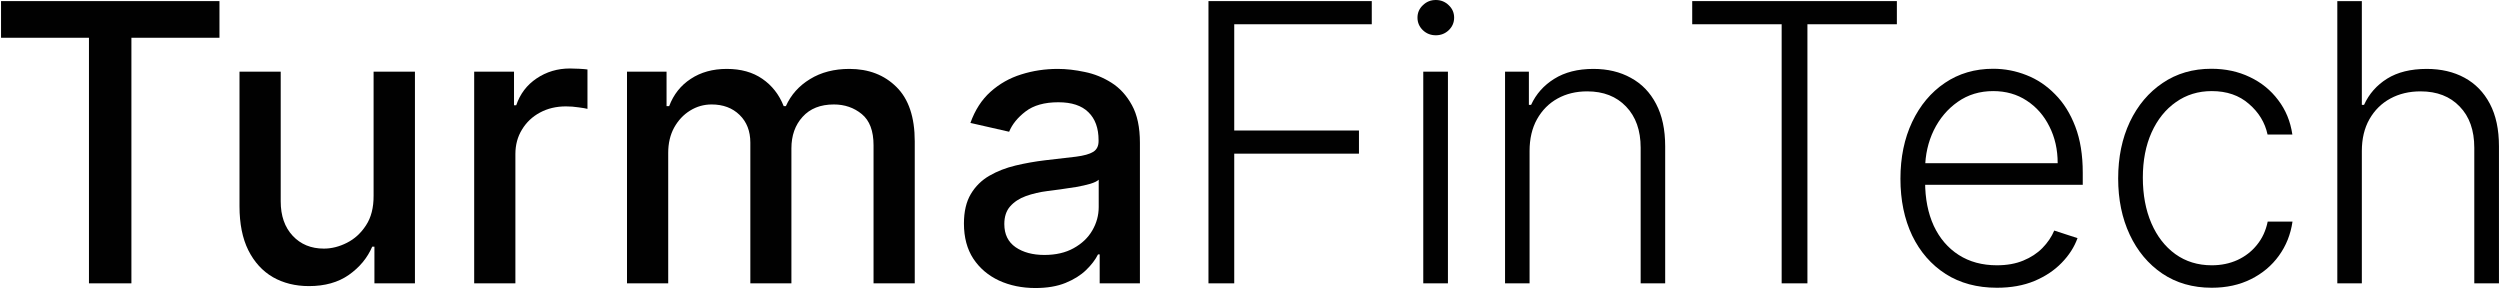 <svg width="359" height="42" viewBox="0 0 359 42" fill="none" xmlns="http://www.w3.org/2000/svg">
<path d="M0.149 5.422V0.158H31.515V5.422H18.87V40.687H12.775V5.422H0.149Z" fill="#010101"/>
<path d="M53.648 28.081V10.29H59.585V40.687H53.767V35.423H53.45C52.751 37.046 51.63 38.398 50.086 39.48C48.556 40.549 46.649 41.083 44.367 41.083C42.414 41.083 40.686 40.654 39.182 39.797C37.691 38.926 36.517 37.64 35.66 35.938C34.815 34.236 34.393 32.132 34.393 29.625V10.29H40.31V28.912C40.31 30.984 40.884 32.633 42.032 33.86C43.18 35.087 44.67 35.7 46.504 35.7C47.612 35.7 48.714 35.423 49.809 34.869C50.917 34.315 51.834 33.477 52.56 32.356C53.299 31.234 53.661 29.809 53.648 28.081Z" fill="#010101"/>
<path d="M68.093 40.687V10.29H73.812V15.119H74.129C74.683 13.483 75.659 12.197 77.057 11.26C78.469 10.31 80.065 9.835 81.846 9.835C82.216 9.835 82.651 9.849 83.153 9.875C83.667 9.901 84.07 9.934 84.36 9.974V15.634C84.122 15.568 83.7 15.495 83.093 15.416C82.486 15.324 81.879 15.277 81.273 15.277C79.874 15.277 78.627 15.574 77.532 16.168C76.451 16.748 75.593 17.56 74.96 18.602C74.326 19.631 74.01 20.805 74.01 22.125V40.687H68.093Z" fill="#010101"/>
<path d="M90.037 40.687V10.29H95.717V15.238H96.093C96.726 13.562 97.762 12.256 99.2 11.32C100.638 10.37 102.36 9.895 104.365 9.895C106.397 9.895 108.099 10.37 109.471 11.32C110.856 12.27 111.879 13.576 112.538 15.238H112.855C113.58 13.615 114.735 12.322 116.318 11.359C117.901 10.383 119.788 9.895 121.978 9.895C124.735 9.895 126.984 10.759 128.726 12.487C130.481 14.215 131.358 16.821 131.358 20.304V40.687H125.441V20.858C125.441 18.8 124.88 17.309 123.759 16.386C122.637 15.462 121.298 15 119.742 15C117.815 15 116.318 15.594 115.249 16.782C114.181 17.956 113.646 19.466 113.646 21.313V40.687H107.749V20.482C107.749 18.833 107.235 17.507 106.206 16.504C105.176 15.502 103.837 15 102.188 15C101.067 15 100.031 15.297 99.081 15.891C98.145 16.471 97.386 17.283 96.805 18.325C96.238 19.367 95.955 20.575 95.955 21.947V40.687H90.037Z" fill="#010101"/>
<path d="M148.692 41.36C146.766 41.36 145.024 41.004 143.467 40.291C141.911 39.566 140.677 38.517 139.767 37.145C138.87 35.773 138.421 34.091 138.421 32.099C138.421 30.383 138.751 28.972 139.41 27.864C140.07 26.755 140.961 25.878 142.082 25.232C143.203 24.585 144.457 24.097 145.842 23.767C147.227 23.437 148.639 23.187 150.077 23.015C151.898 22.804 153.375 22.633 154.51 22.501C155.644 22.355 156.469 22.125 156.984 21.808C157.498 21.491 157.755 20.977 157.755 20.264V20.126C157.755 18.398 157.267 17.058 156.291 16.109C155.328 15.159 153.89 14.684 151.977 14.684C149.985 14.684 148.415 15.126 147.267 16.01C146.132 16.88 145.347 17.85 144.912 18.919L139.351 17.652C140.011 15.805 140.974 14.314 142.24 13.18C143.52 12.032 144.991 11.201 146.653 10.686C148.316 10.159 150.064 9.895 151.898 9.895C153.111 9.895 154.398 10.04 155.757 10.33C157.129 10.607 158.408 11.122 159.596 11.874C160.796 12.626 161.779 13.701 162.544 15.099C163.31 16.485 163.692 18.285 163.692 20.502V40.687H157.914V36.531H157.676C157.294 37.297 156.72 38.049 155.954 38.787C155.189 39.526 154.206 40.14 153.006 40.628C151.805 41.116 150.367 41.36 148.692 41.36ZM149.978 36.611C151.614 36.611 153.012 36.287 154.173 35.641C155.348 34.994 156.238 34.15 156.845 33.108C157.465 32.052 157.775 30.924 157.775 29.724V25.805C157.564 26.017 157.155 26.215 156.548 26.399C155.954 26.571 155.275 26.722 154.51 26.854C153.745 26.973 152.999 27.085 152.274 27.191C151.548 27.283 150.941 27.362 150.453 27.428C149.305 27.573 148.256 27.817 147.306 28.16C146.37 28.503 145.618 28.998 145.05 29.645C144.496 30.278 144.219 31.122 144.219 32.178C144.219 33.642 144.76 34.75 145.842 35.502C146.924 36.241 148.303 36.611 149.978 36.611Z" fill="#010101"/>
<path d="M173.536 40.687V0.158H196.986V3.483H177.236V18.741H195.146V22.065H177.236V40.687H173.536Z" fill="#010101"/>
<path d="M204.381 40.687V10.29H207.923V40.687H204.381ZM206.182 5.066C205.456 5.066 204.836 4.822 204.322 4.334C203.807 3.833 203.55 3.232 203.55 2.533C203.55 1.834 203.807 1.24 204.322 0.752C204.836 0.251 205.456 0 206.182 0C206.908 0 207.528 0.251 208.042 0.752C208.557 1.24 208.814 1.834 208.814 2.533C208.814 3.232 208.557 3.833 208.042 4.334C207.528 4.822 206.908 5.066 206.182 5.066Z" fill="#010101"/>
<path d="M219.647 21.689V40.687H216.125V10.29H219.548V15.06H219.865C220.577 13.503 221.686 12.256 223.19 11.32C224.707 10.37 226.58 9.895 228.81 9.895C230.855 9.895 232.649 10.323 234.193 11.181C235.749 12.025 236.956 13.272 237.814 14.921C238.685 16.57 239.12 18.596 239.12 20.997V40.687H235.598V21.214C235.598 18.721 234.898 16.748 233.5 15.297C232.115 13.846 230.254 13.12 227.919 13.12C226.323 13.12 224.905 13.463 223.665 14.149C222.424 14.835 221.442 15.825 220.716 17.118C220.003 18.398 219.647 19.921 219.647 21.689Z" fill="#010101"/>
<path d="M243.002 3.483V0.158H272.39V3.483H259.546V40.687H255.846V3.483H243.002Z" fill="#010101"/>
<path d="M286.756 41.32C283.919 41.32 281.465 40.661 279.394 39.342C277.323 38.009 275.72 36.169 274.585 33.82C273.464 31.459 272.903 28.741 272.903 25.667C272.903 22.606 273.464 19.888 274.585 17.514C275.72 15.126 277.283 13.259 279.275 11.913C281.28 10.554 283.596 9.875 286.221 9.875C287.87 9.875 289.46 10.178 290.991 10.785C292.521 11.379 293.893 12.296 295.107 13.536C296.334 14.763 297.303 16.313 298.016 18.186C298.728 20.047 299.084 22.25 299.084 24.796V26.538H275.337V23.431H295.483C295.483 21.478 295.087 19.724 294.295 18.167C293.517 16.597 292.429 15.357 291.03 14.446C289.645 13.536 288.042 13.081 286.221 13.081C284.295 13.081 282.6 13.595 281.135 14.624C279.671 15.653 278.523 17.012 277.692 18.701C276.874 20.39 276.458 22.237 276.445 24.242V26.102C276.445 28.517 276.861 30.628 277.692 32.435C278.536 34.229 279.73 35.621 281.274 36.611C282.817 37.6 284.645 38.095 286.756 38.095C288.194 38.095 289.454 37.87 290.535 37.422C291.63 36.973 292.547 36.373 293.286 35.621C294.038 34.856 294.605 34.018 294.988 33.108L298.332 34.196C297.871 35.476 297.112 36.657 296.057 37.739C295.014 38.82 293.708 39.691 292.138 40.351C290.582 40.997 288.787 41.32 286.756 41.32Z" fill="#010101"/>
<path d="M317.606 41.32C314.888 41.32 312.52 40.641 310.502 39.282C308.496 37.923 306.939 36.063 305.831 33.702C304.723 31.34 304.169 28.649 304.169 25.627C304.169 22.58 304.73 19.869 305.851 17.494C306.986 15.119 308.556 13.259 310.561 11.913C312.566 10.554 314.895 9.875 317.547 9.875C319.578 9.875 321.419 10.271 323.068 11.062C324.717 11.841 326.076 12.942 327.144 14.367C328.226 15.779 328.906 17.428 329.183 19.314H325.621C325.251 17.599 324.361 16.135 322.949 14.921C321.551 13.694 319.77 13.081 317.606 13.081C315.667 13.081 313.952 13.609 312.461 14.664C310.97 15.706 309.802 17.164 308.958 19.038C308.127 20.898 307.711 23.055 307.711 25.509C307.711 27.976 308.12 30.159 308.938 32.059C309.756 33.946 310.904 35.423 312.382 36.492C313.872 37.56 315.614 38.095 317.606 38.095C318.952 38.095 320.179 37.844 321.287 37.343C322.408 36.828 323.345 36.103 324.097 35.166C324.862 34.229 325.377 33.114 325.641 31.822H329.203C328.939 33.655 328.286 35.291 327.243 36.729C326.214 38.154 324.875 39.276 323.226 40.093C321.59 40.911 319.717 41.32 317.606 41.32Z" fill="#010101"/>
<path d="M339.16 21.689V40.687H335.638V0.158H339.16V15.06H339.477C340.189 13.49 341.291 12.236 342.782 11.3C344.286 10.363 346.186 9.895 348.481 9.895C350.539 9.895 352.347 10.317 353.903 11.161C355.46 12.006 356.674 13.252 357.545 14.902C358.415 16.551 358.851 18.582 358.851 20.997V40.687H355.308V21.214C355.308 18.708 354.609 16.735 353.211 15.297C351.826 13.846 349.952 13.12 347.591 13.12C345.968 13.12 344.523 13.463 343.257 14.149C341.99 14.835 340.987 15.825 340.249 17.118C339.523 18.398 339.16 19.921 339.16 21.689Z" fill="#010101"/>
</svg>
